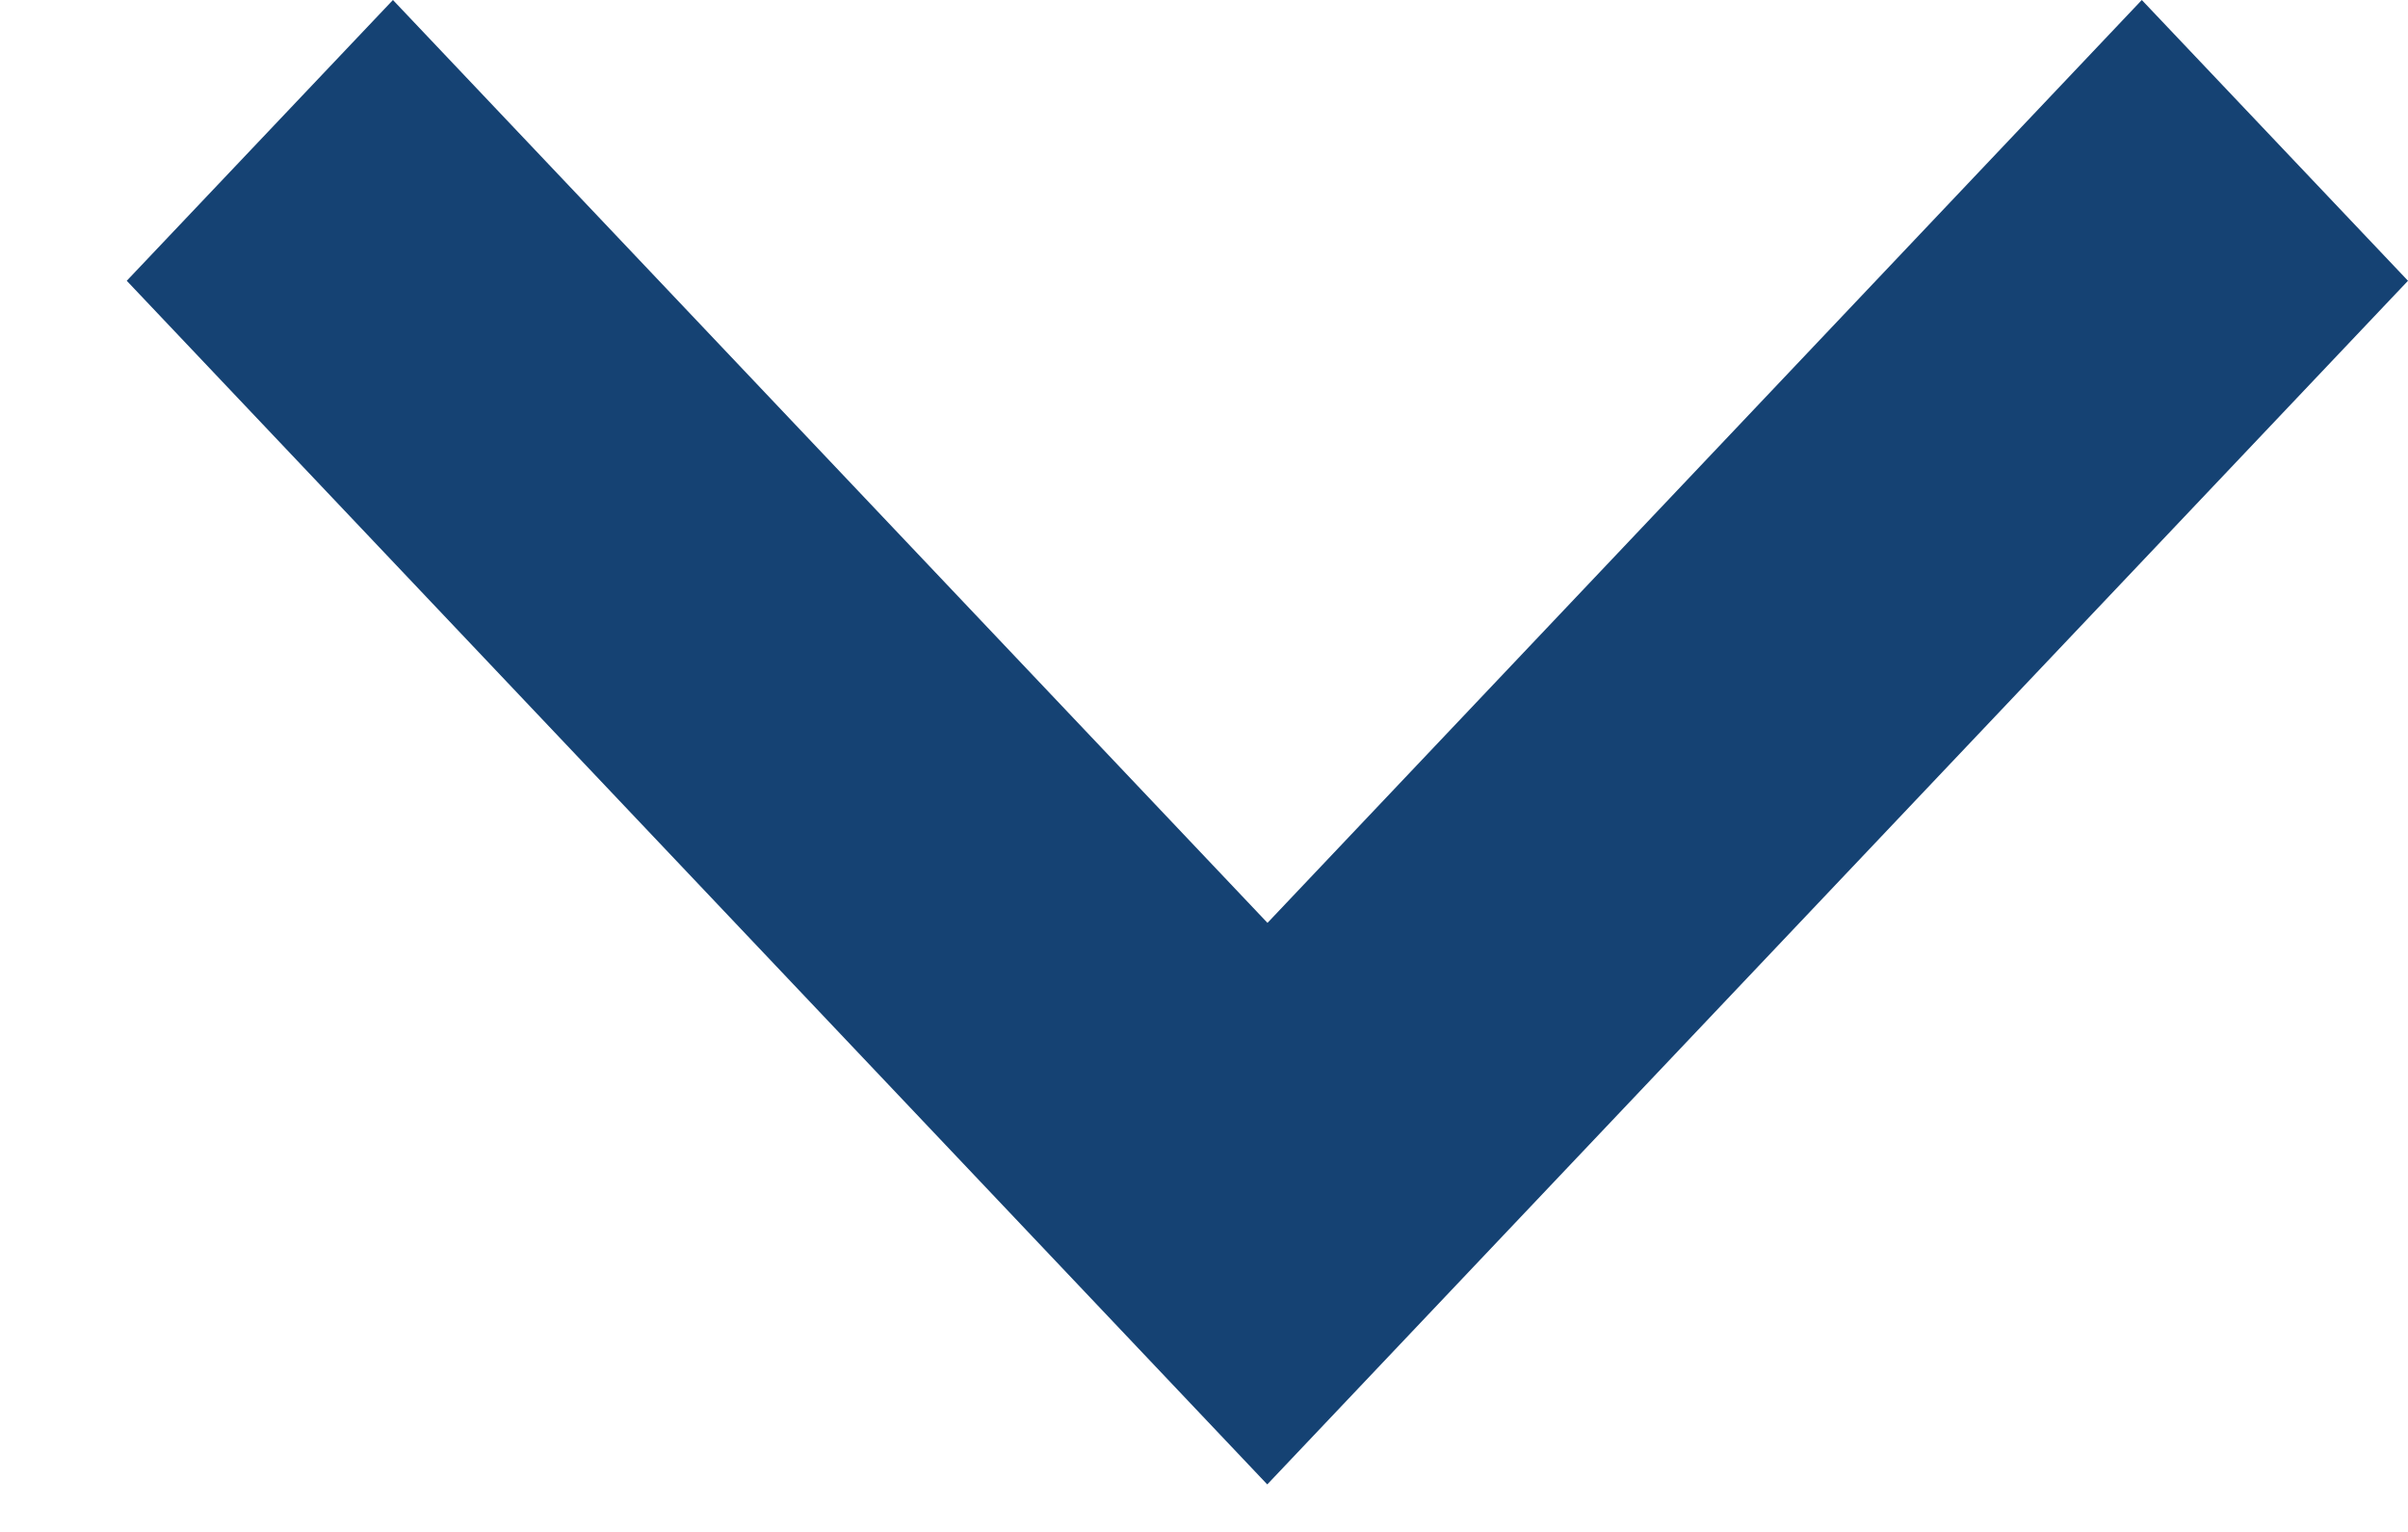 <?xml version="1.0" encoding="UTF-8"?>
<svg aria-hidden="true" focusable="false" role="img" width="11" height="7" xmlns="http://www.w3.org/2000/svg"><path fill="#154273" d="M11 1.283L9.784 0 5.79 4.217 1.795 0 .579 1.283l5.21 5.5z"/></svg>